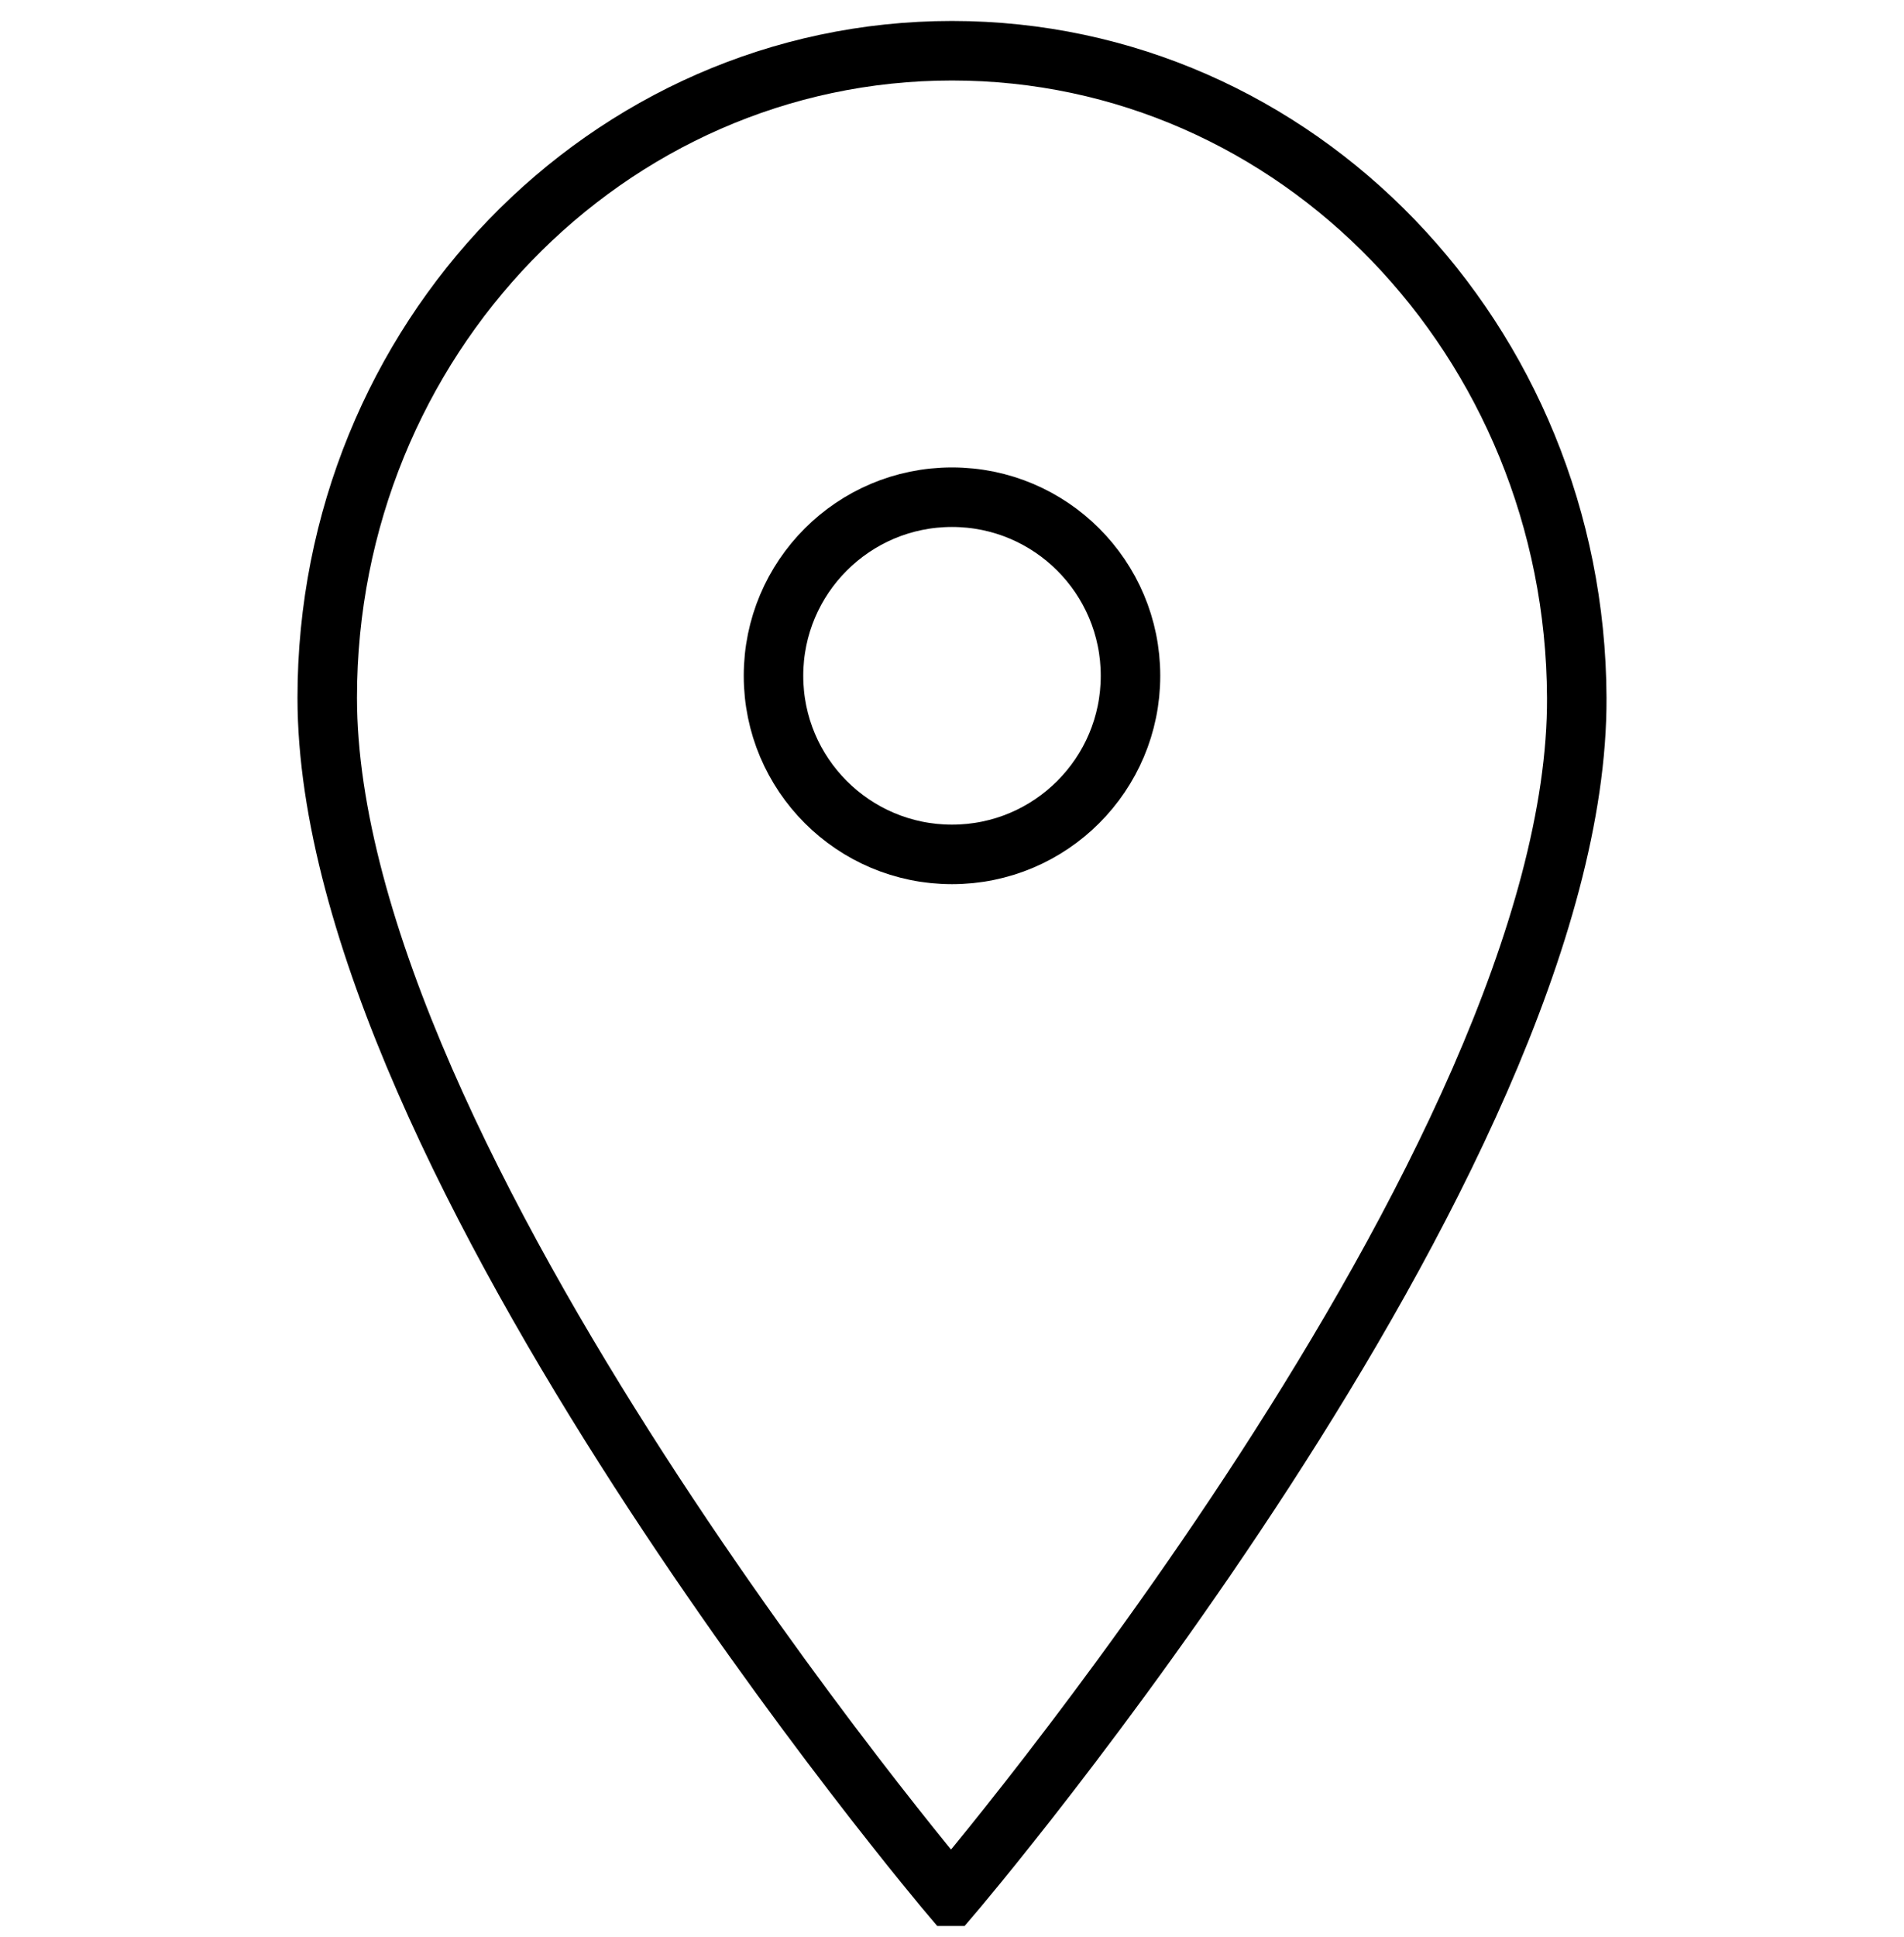 <?xml version="1.0" encoding="UTF-8"?> <svg xmlns="http://www.w3.org/2000/svg" width="60" height="61" viewBox="0 0 60 61" fill="none"><g clip-path="url(#clip0_714_325)"><g clip-path="url(#clip1_714_325)"><g clip-path="url(#clip2_714_325)"><path d="M30 26.91C33.107 26.91 35.625 24.392 35.625 21.285C35.625 18.179 33.107 15.66 30 15.66C26.893 15.66 24.375 18.179 24.375 21.285C24.375 24.392 26.893 26.91 30 26.91Z" stroke="black" stroke-width="1.875" stroke-miterlimit="10"></path><path d="M49.688 21.974C49.639 10.72 40.874 1.598 30 1.598C19.126 1.598 10.312 10.72 10.312 21.974C10.312 36.539 29.967 59.723 29.967 59.723C29.967 59.723 49.752 36.539 49.688 21.974Z" stroke="black" stroke-width="1.875" stroke-miterlimit="10"></path></g></g></g><defs><clipPath id="clip0_714_325"><rect width="60" height="60" fill="white" transform="translate(0 0.66)"></rect></clipPath><clipPath id="clip1_714_325"><rect width="60" height="60" fill="white" transform="translate(0 0.66)"></rect></clipPath><clipPath id="clip2_714_325"><rect width="60" height="60" fill="white" transform="translate(0 0.66)"></rect></clipPath></defs></svg> 